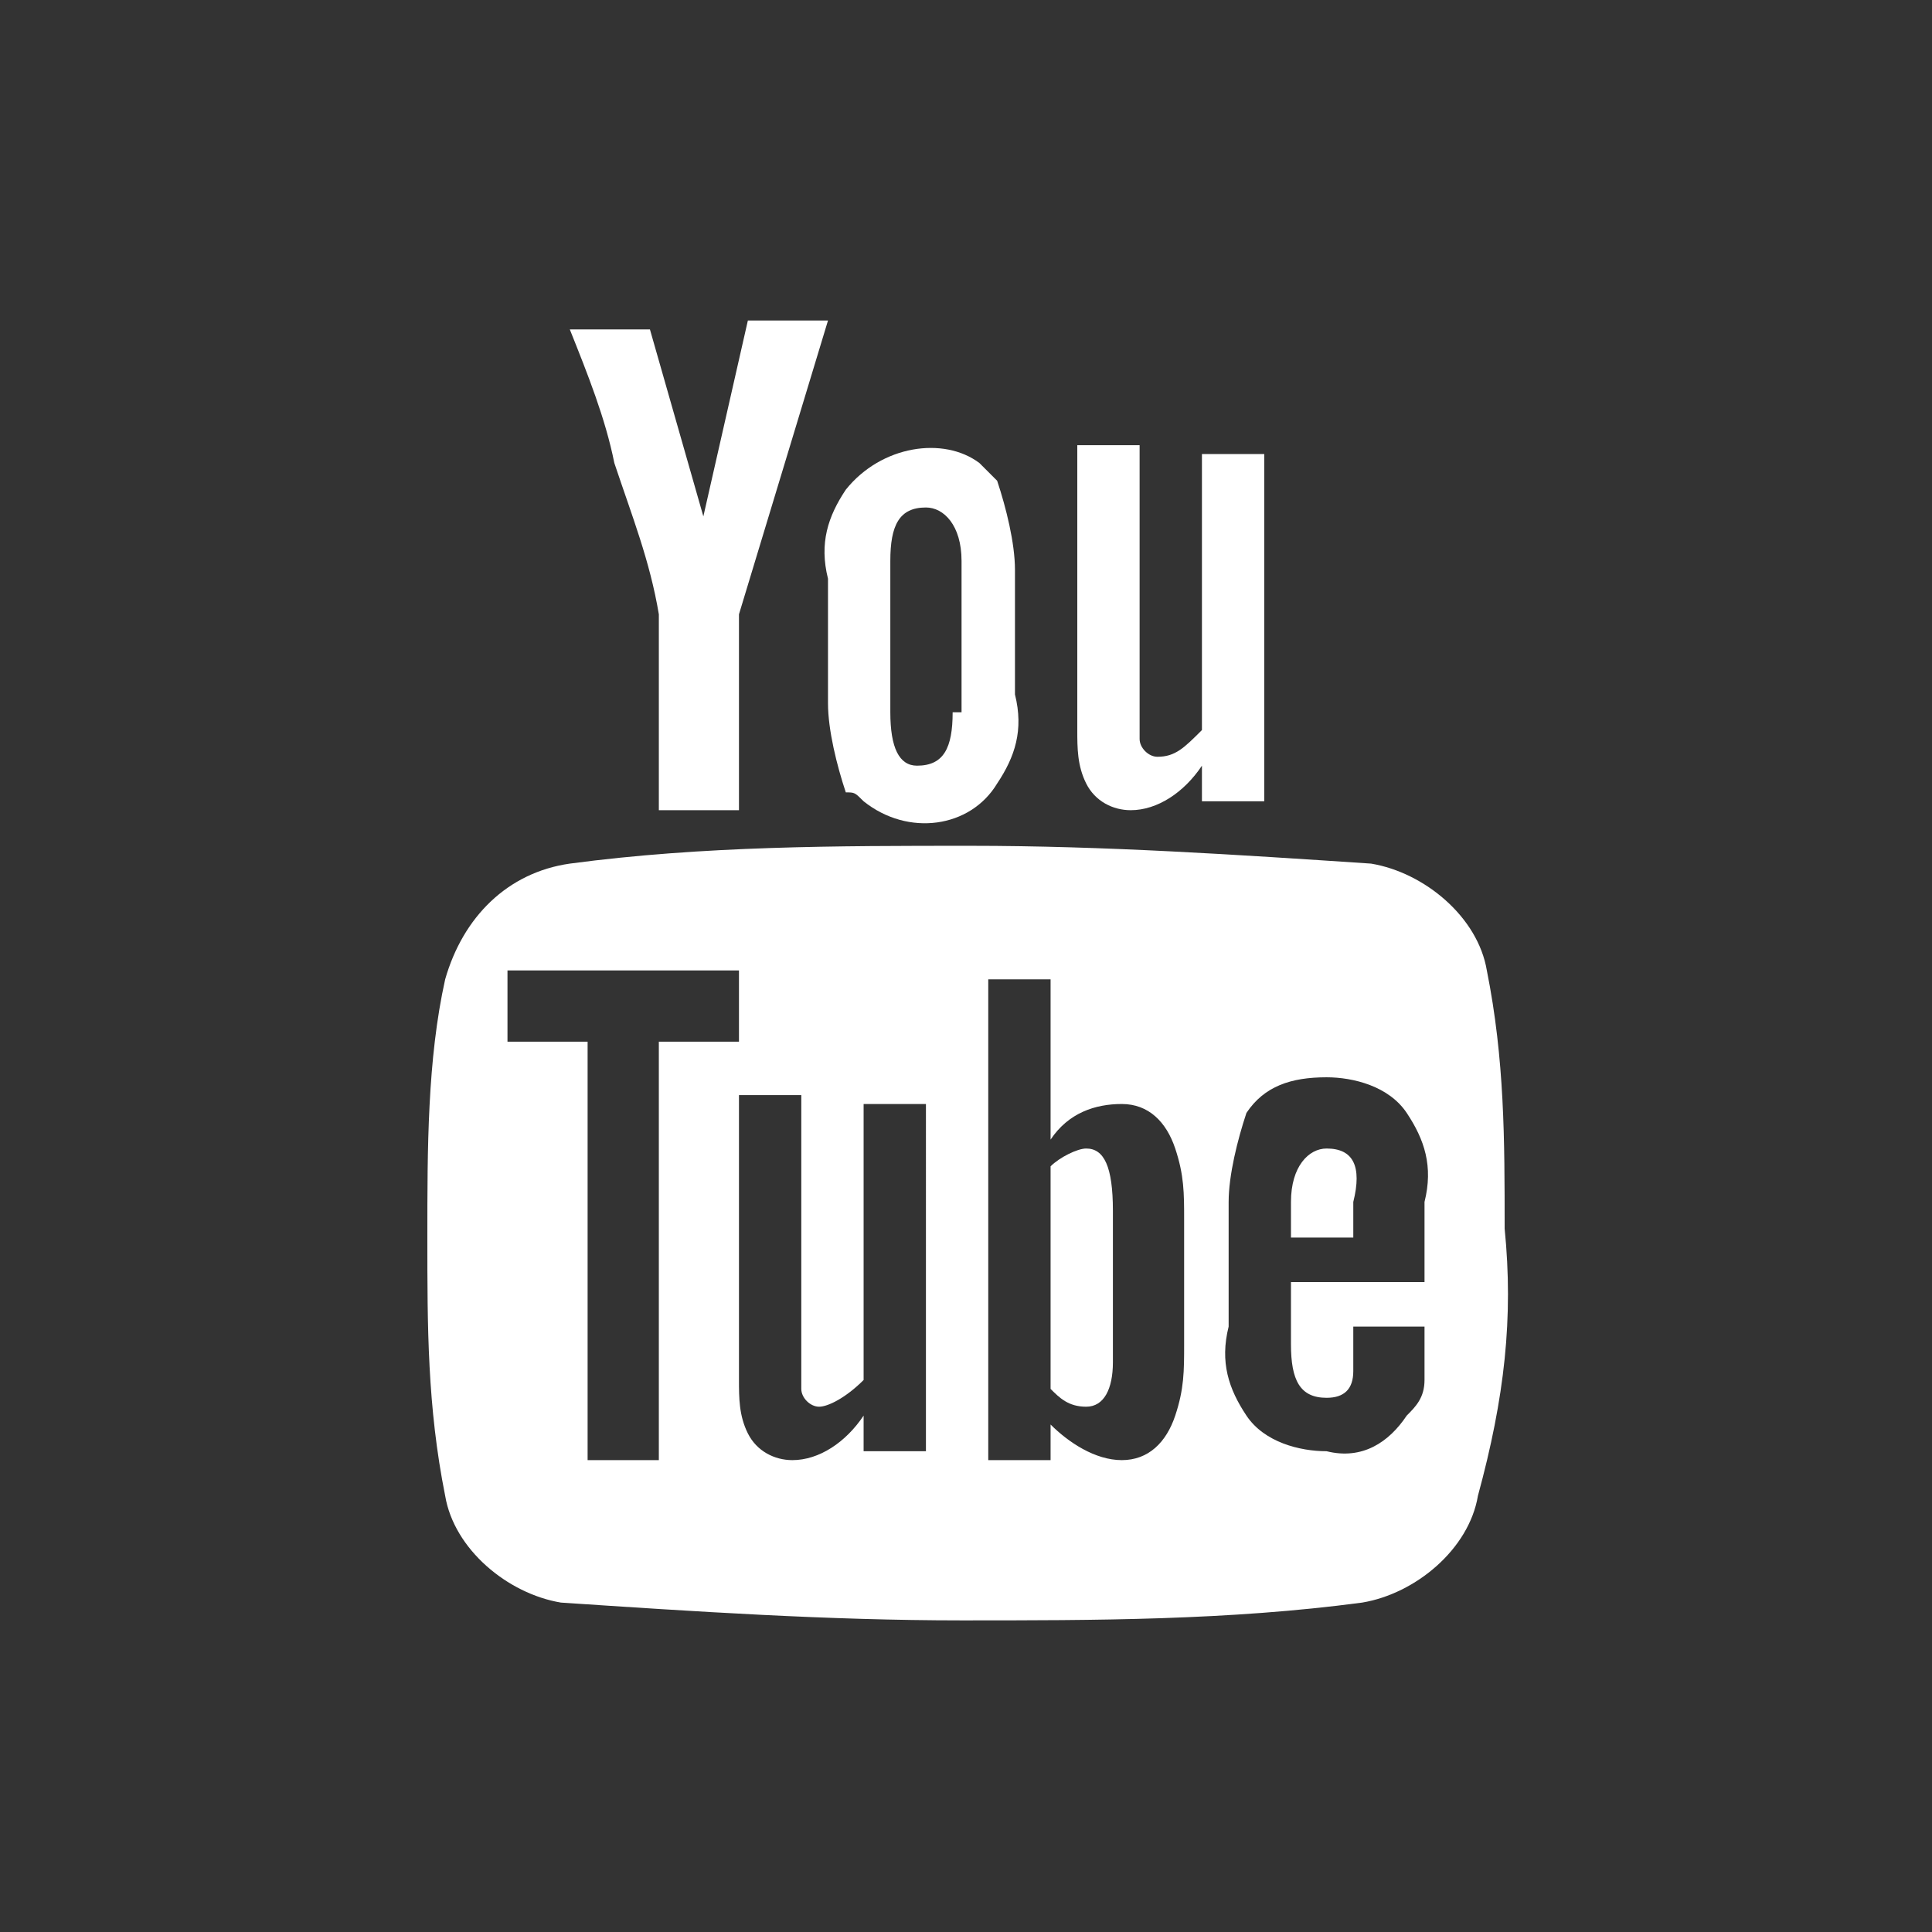 <?xml version="1.0" encoding="utf-8"?>
<!-- Generator: Adobe Illustrator 23.0.2, SVG Export Plug-In . SVG Version: 6.00 Build 0)  -->
<svg version="1.1" id="Camada_1" xmlns="http://www.w3.org/2000/svg" xmlns:xlink="http://www.w3.org/1999/xlink" x="0px" y="0px"
	 viewBox="0 0 21.7 21.7" style="enable-background:new 0 0 21.7 21.7;" xml:space="preserve">
<rect x="0" y="0" width="21.7" height="21.7" fill="#333333" stroke="none"/>
<style type="text/css">
	.st0{fill:#FFFFFF;}
</style>
<title>杏耀娱乐-杏耀平台注册登录官方网站</title>
<g>
	<path class="st0" d="M16.9,13.8c0-1,0-1.9-0.2-2.9c-0.1-0.6-0.7-1.1-1.3-1.2c-1.5-0.1-3-0.2-4.5-0.2c-1.5,0-3,0-4.5,0.2
		C5.7,9.8,5.2,10.3,5,11c-0.2,0.9-0.2,1.9-0.2,2.9c0,1,0,1.9,0.2,2.9c0.1,0.6,0.7,1.1,1.3,1.2c1.5,0.1,3,0.2,4.5,0.2
		c1.5,0,3,0,4.5-0.2c0.6-0.1,1.2-0.6,1.3-1.2C16.9,15.7,17,14.8,16.9,13.8z M8.3,11.7H7.4v4.7H6.6v-4.7H5.7v-0.8h2.6V11.7z
		 M10.5,16.3H9.7v-0.4c-0.2,0.3-0.5,0.5-0.8,0.5c-0.2,0-0.4-0.1-0.5-0.3c-0.1-0.2-0.1-0.4-0.1-0.6v-3.2h0.7v3c0,0.1,0,0.2,0,0.3
		c0,0.1,0.1,0.2,0.2,0.2c0.1,0,0.3-0.1,0.5-0.3v-3.1h0.7V16.3z M13.3,15.1c0,0.3,0,0.5-0.1,0.8c-0.1,0.3-0.3,0.5-0.6,0.5
		c-0.3,0-0.6-0.2-0.8-0.4v0.4h-0.7v-5.4h0.7v1.8c0.2-0.3,0.5-0.4,0.8-0.4c0.3,0,0.5,0.2,0.6,0.5c0.1,0.3,0.1,0.5,0.1,0.8V15.1z
		 M16,14.4h-1.5v0.7c0,0.4,0.1,0.6,0.4,0.6c0.2,0,0.3-0.1,0.3-0.3c0-0.2,0-0.3,0-0.5H16V15c0,0.2,0,0.4,0,0.5c0,0.2-0.1,0.3-0.2,0.4
		c-0.2,0.3-0.5,0.5-0.9,0.4c-0.3,0-0.7-0.1-0.9-0.4c-0.2-0.3-0.3-0.6-0.2-1v-1.4c0-0.3,0.1-0.7,0.2-1c0.2-0.3,0.5-0.4,0.9-0.4
		c0.3,0,0.7,0.1,0.9,0.4c0.2,0.3,0.3,0.6,0.2,1V14.4z"/>
	<path class="st0" d="M14.9,12.9c-0.2,0-0.4,0.2-0.4,0.6v0.4h0.7v-0.4C15.3,13.1,15.2,12.9,14.9,12.9z"/>
	<path class="st0" d="M8.3,9.2V6.9l1-3.3H8.4L7.9,5.8L7.3,3.7H6.4c0.2,0.5,0.4,1,0.5,1.5c0.2,0.6,0.4,1.1,0.5,1.7v2.2H8.3z"/>
	<path class="st0" d="M12.2,12.9c-0.1,0-0.3,0.1-0.4,0.2v2.5c0.1,0.1,0.2,0.2,0.4,0.2c0.2,0,0.3-0.2,0.3-0.5v-1.7
		C12.5,13.1,12.4,12.9,12.2,12.9z"/>
	<path class="st0" d="M14.2,9.2V5.1h-0.7v3.1c-0.2,0.2-0.3,0.3-0.5,0.3c-0.1,0-0.2-0.1-0.2-0.2c0-0.1,0-0.2,0-0.3v-3h-0.7v3.2
		c0,0.2,0,0.4,0.1,0.6c0.1,0.2,0.3,0.3,0.5,0.3c0.3,0,0.6-0.2,0.8-0.5v0.4H14.2z"/>
	<path class="st0" d="M9.5,5.5c-0.2,0.3-0.3,0.6-0.2,1v1.4c0,0.3,0.1,0.7,0.2,1C9.6,8.9,9.6,8.9,9.7,9c0.5,0.4,1.2,0.3,1.5-0.2
		c0.2-0.3,0.3-0.6,0.2-1V6.4c0-0.3-0.1-0.7-0.2-1c-0.1-0.1-0.1-0.1-0.2-0.2C10.6,4.9,9.9,5,9.5,5.5z M10.7,8c0,0.4-0.1,0.6-0.4,0.6
		C10.1,8.6,10,8.4,10,8V6.3c0-0.4,0.1-0.6,0.4-0.6c0.2,0,0.4,0.2,0.4,0.6V8z"/>
</g>
</svg>
